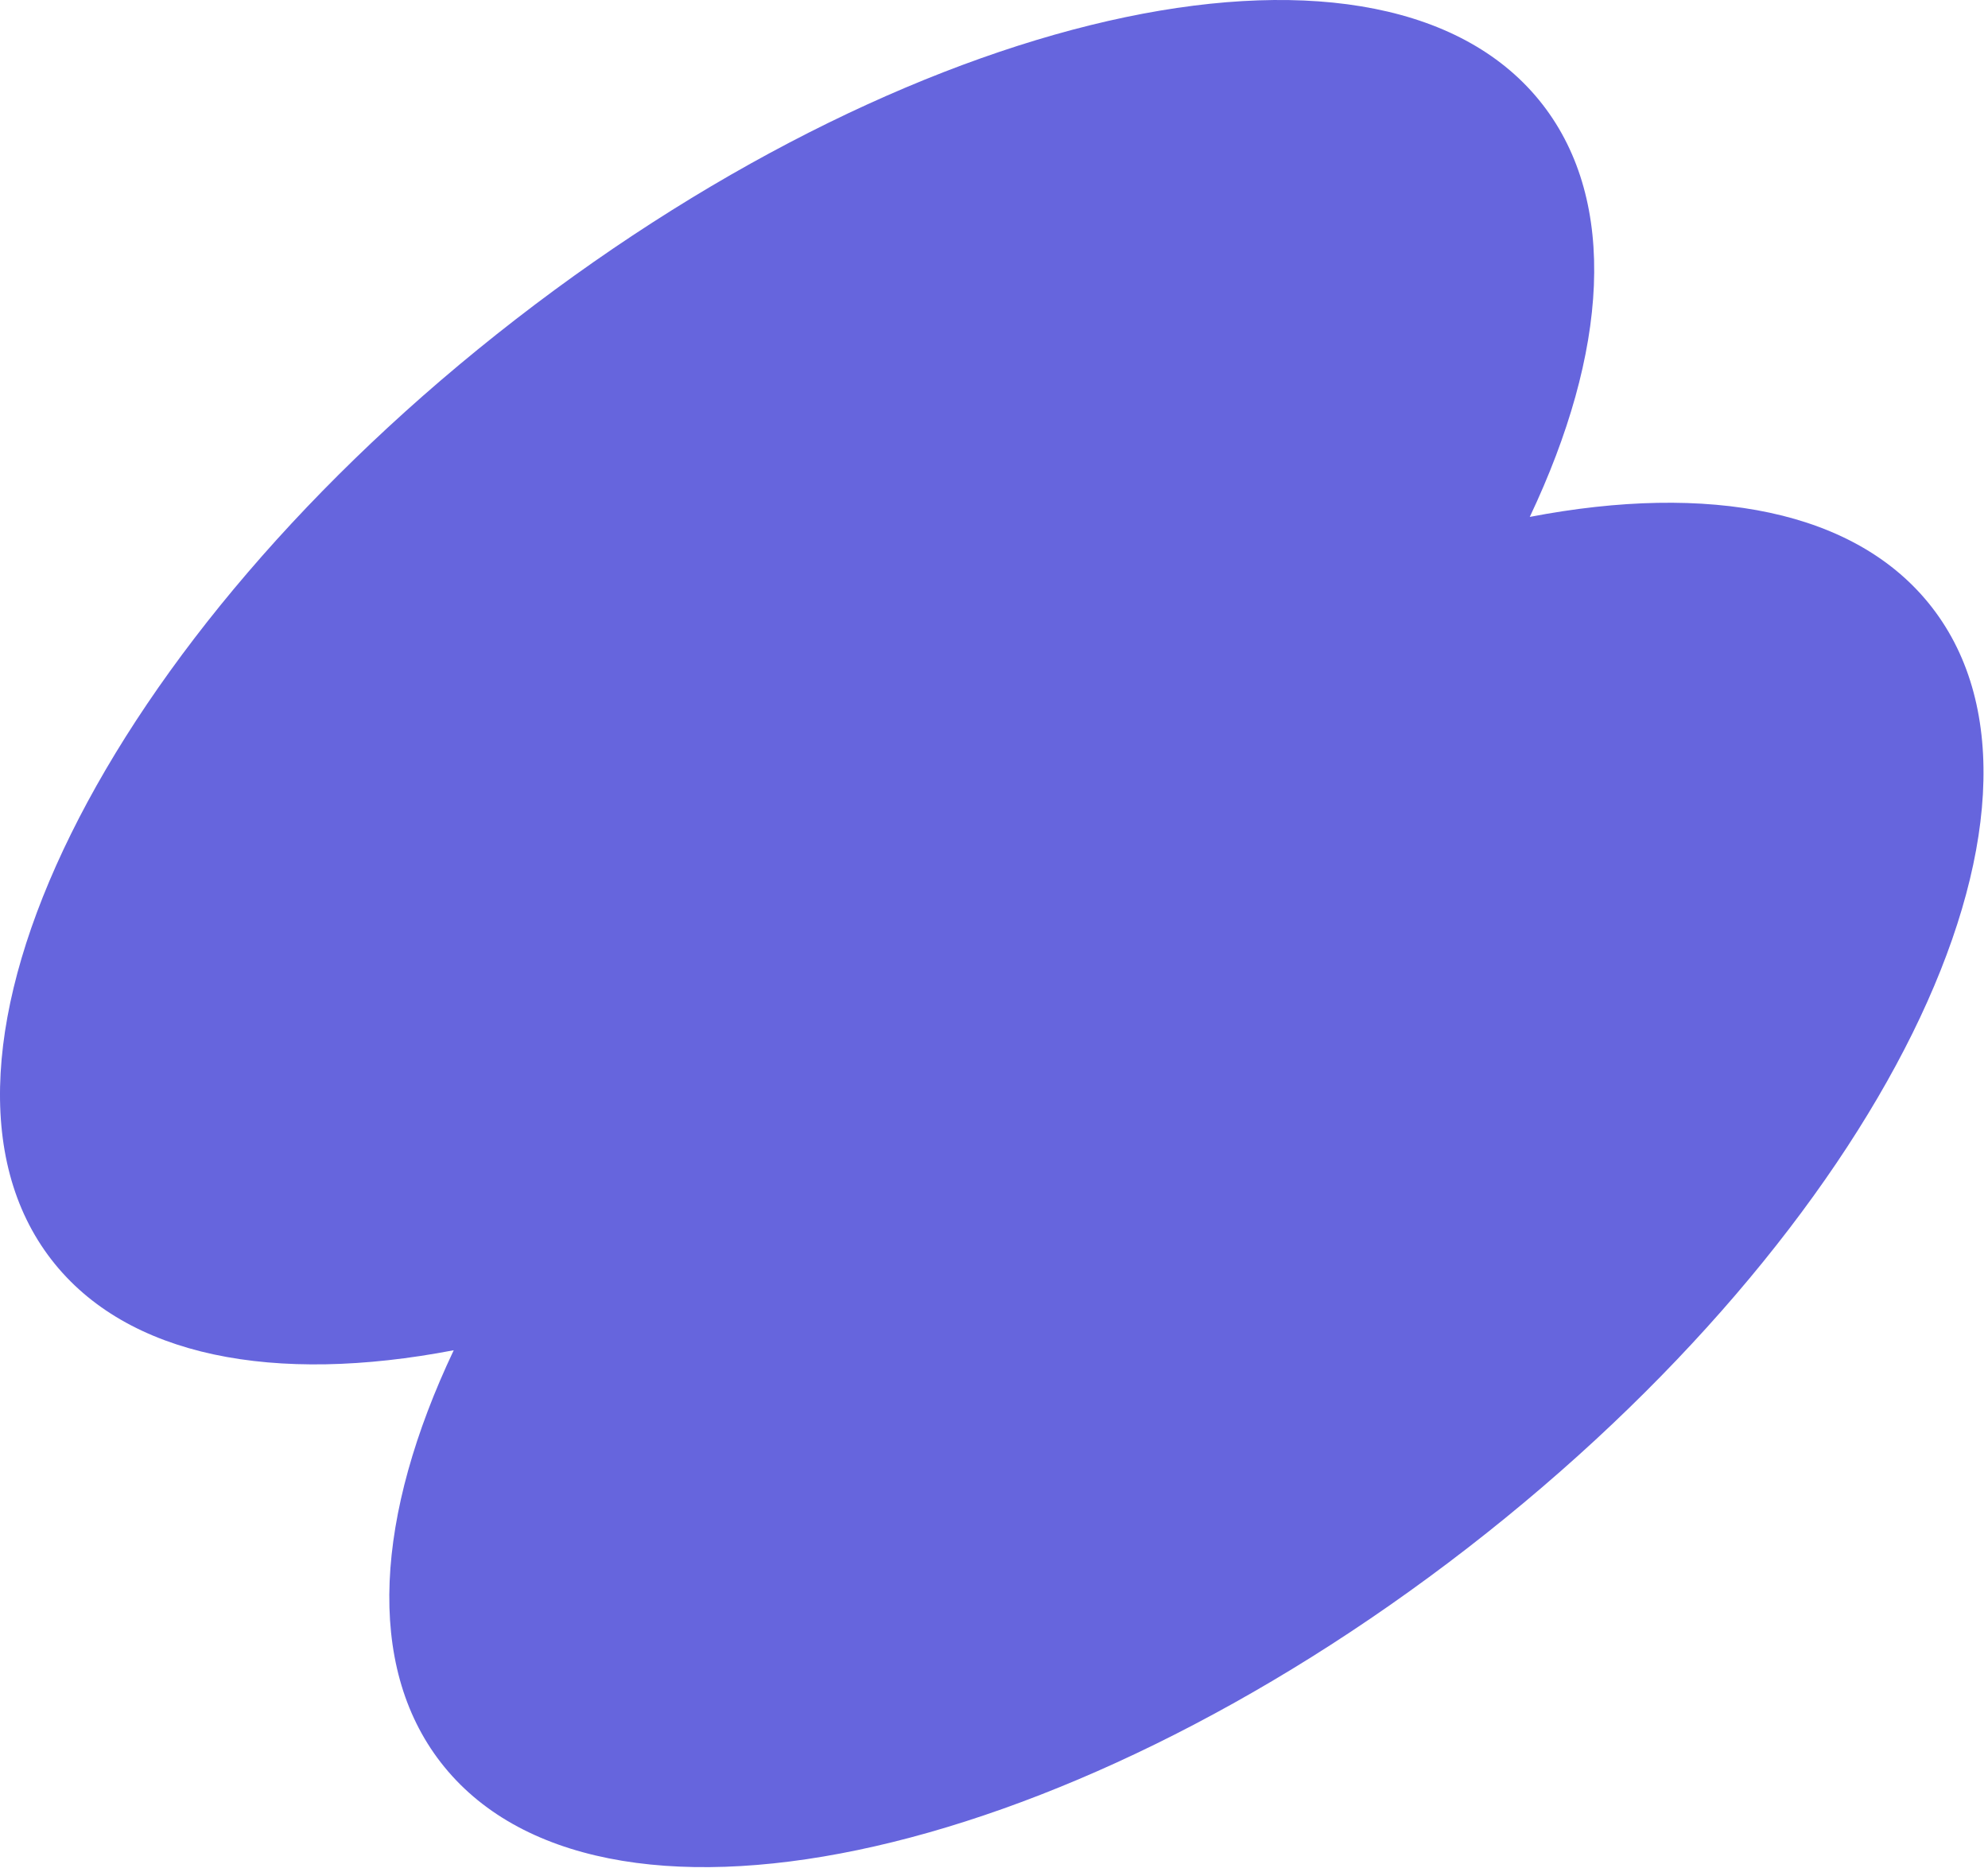 <?xml version="1.0" encoding="UTF-8"?> <svg xmlns="http://www.w3.org/2000/svg" width="222" height="209" viewBox="0 0 222 209" fill="none"><path d="M57.617 35.637C103.604 0.024 154.939 -10.695 172.279 11.695C180.716 22.59 179.549 39.315 170.83 57.72C190.831 53.884 207.316 56.939 215.753 67.833C233.092 90.224 209.869 137.245 163.883 172.857C117.896 208.47 66.559 219.188 49.22 196.798C40.783 185.903 41.949 169.178 50.668 150.773C30.667 154.609 14.183 151.555 5.746 140.661C-11.593 118.271 11.63 71.249 57.617 35.637Z" fill="#6665DD"></path></svg> 